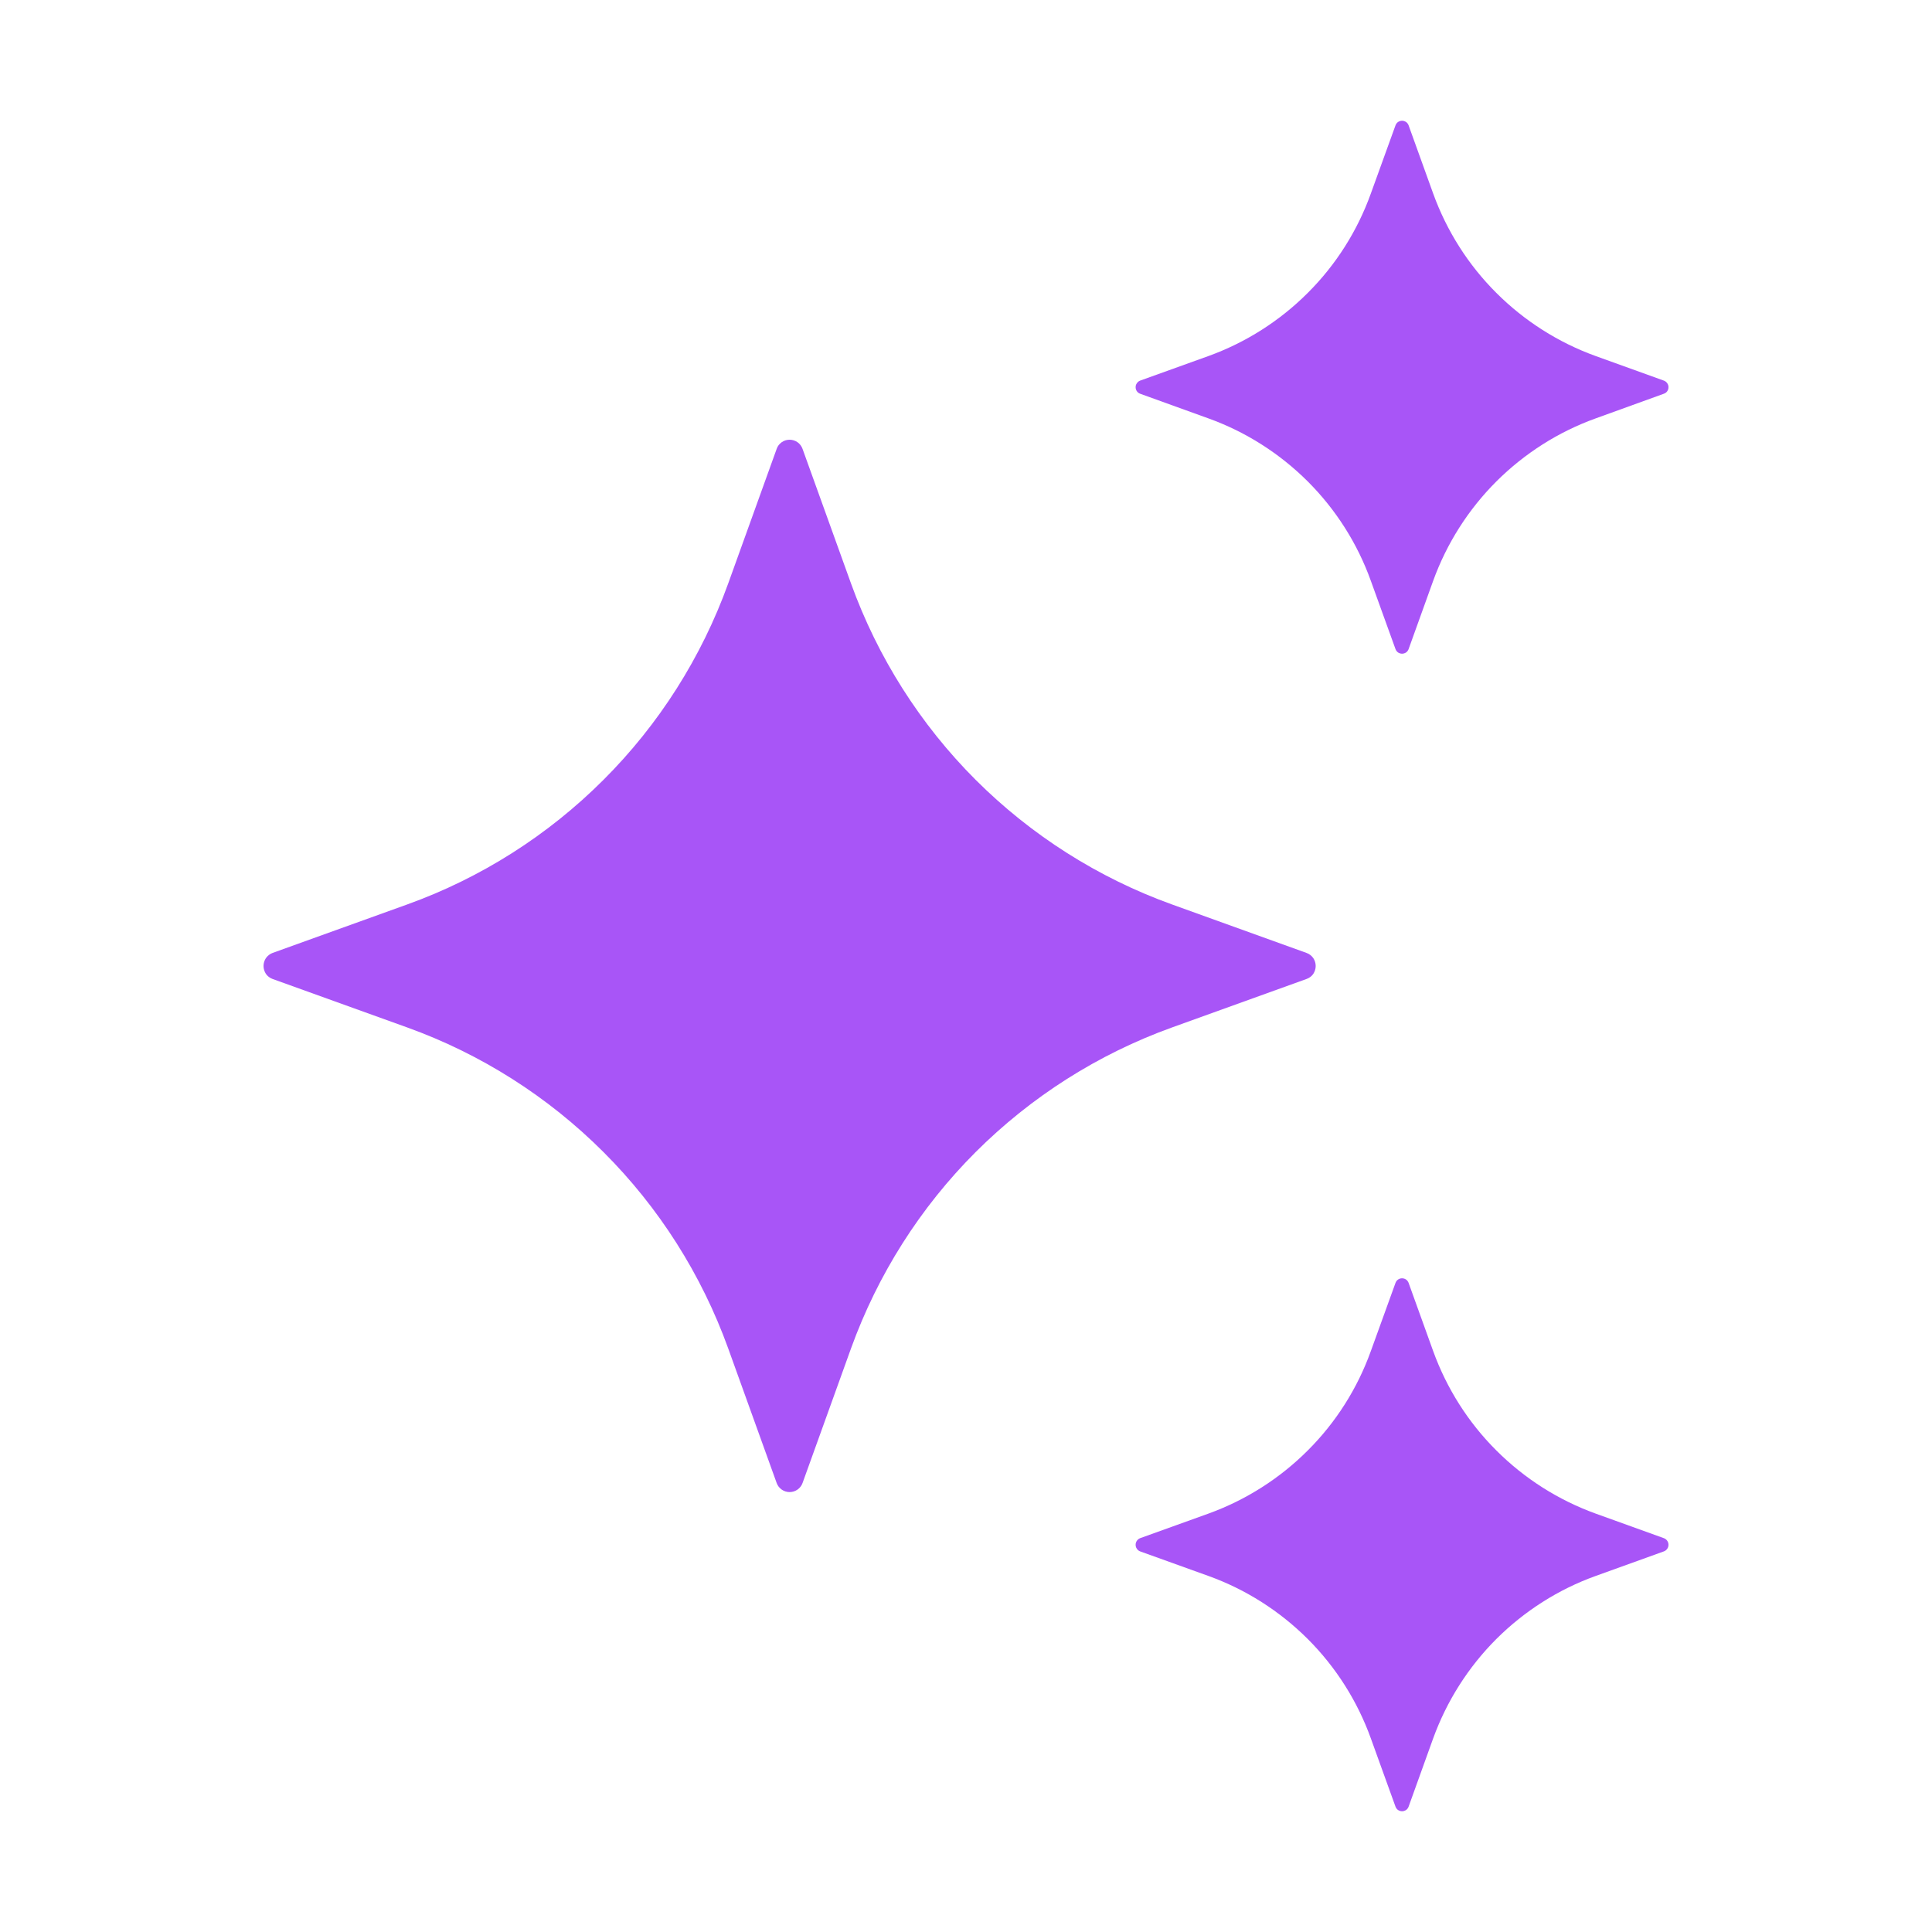 <svg width="20" height="20" viewBox="0 0 20 20" fill="none" xmlns="http://www.w3.org/2000/svg">
<path d="M8.308 4.647L8.81 6.041C9.086 6.805 9.526 7.499 10.1 8.073C10.675 8.647 11.369 9.088 12.133 9.363L13.526 9.865C13.554 9.875 13.578 9.894 13.595 9.918C13.611 9.942 13.62 9.97 13.62 10C13.62 10.029 13.611 10.057 13.595 10.082C13.578 10.106 13.554 10.124 13.526 10.134L12.133 10.636C11.369 10.911 10.675 11.352 10.1 11.926C9.526 12.5 9.086 13.194 8.81 13.958L8.308 15.352C8.298 15.38 8.28 15.403 8.256 15.42C8.232 15.437 8.203 15.446 8.174 15.446C8.145 15.446 8.116 15.437 8.092 15.42C8.068 15.403 8.05 15.38 8.04 15.352L7.538 13.958C7.262 13.194 6.822 12.5 6.247 11.926C5.673 11.352 4.979 10.911 4.215 10.636L2.821 10.134C2.794 10.124 2.77 10.106 2.753 10.082C2.737 10.057 2.728 10.029 2.728 10C2.728 9.97 2.737 9.942 2.753 9.918C2.77 9.894 2.794 9.875 2.821 9.865L4.215 9.363C4.979 9.088 5.673 8.647 6.247 8.073C6.822 7.499 7.262 6.805 7.538 6.041L8.04 4.647C8.049 4.619 8.068 4.595 8.092 4.578C8.116 4.561 8.144 4.552 8.174 4.552C8.203 4.552 8.232 4.561 8.256 4.578C8.28 4.595 8.298 4.619 8.308 4.647ZM14.582 1.298L14.836 2.003C14.976 2.39 15.199 2.742 15.49 3.032C15.781 3.323 16.132 3.546 16.519 3.686L17.224 3.94C17.238 3.945 17.251 3.955 17.259 3.967C17.268 3.979 17.272 3.993 17.272 4.008C17.272 4.023 17.268 4.038 17.259 4.05C17.251 4.062 17.238 4.071 17.224 4.076L16.519 4.331C16.132 4.47 15.781 4.694 15.49 4.984C15.199 5.275 14.976 5.626 14.836 6.013L14.582 6.719C14.577 6.733 14.568 6.745 14.556 6.754C14.543 6.762 14.529 6.767 14.514 6.767C14.499 6.767 14.485 6.762 14.472 6.754C14.46 6.745 14.451 6.733 14.446 6.719L14.191 6.013C14.052 5.626 13.829 5.275 13.538 4.984C13.247 4.694 12.896 4.47 12.509 4.331L11.803 4.076C11.789 4.071 11.777 4.062 11.769 4.05C11.76 4.038 11.756 4.023 11.756 4.008C11.756 3.993 11.76 3.979 11.769 3.967C11.777 3.955 11.789 3.945 11.803 3.94L12.509 3.686C12.896 3.546 13.247 3.323 13.538 3.032C13.829 2.742 14.052 2.39 14.191 2.003L14.446 1.298C14.451 1.284 14.46 1.272 14.472 1.263C14.485 1.255 14.499 1.25 14.514 1.25C14.529 1.25 14.543 1.255 14.556 1.263C14.568 1.272 14.577 1.284 14.582 1.298ZM14.582 13.281L14.836 13.986C14.976 14.373 15.199 14.725 15.49 15.015C15.781 15.306 16.132 15.529 16.519 15.669L17.224 15.923C17.238 15.928 17.251 15.938 17.259 15.95C17.268 15.962 17.272 15.977 17.272 15.991C17.272 16.006 17.268 16.021 17.259 16.033C17.251 16.045 17.238 16.055 17.224 16.06L16.519 16.314C16.132 16.453 15.781 16.677 15.49 16.967C15.199 17.258 14.976 17.61 14.836 17.996L14.582 18.702C14.577 18.716 14.568 18.728 14.556 18.737C14.543 18.745 14.529 18.75 14.514 18.75C14.499 18.75 14.485 18.745 14.472 18.737C14.46 18.728 14.451 18.716 14.446 18.702L14.191 17.996C14.052 17.61 13.829 17.258 13.538 16.967C13.247 16.677 12.896 16.453 12.509 16.314L11.803 16.06C11.789 16.055 11.777 16.045 11.769 16.033C11.76 16.021 11.756 16.006 11.756 15.991C11.756 15.977 11.76 15.962 11.769 15.95C11.777 15.938 11.789 15.928 11.803 15.923L12.509 15.669C12.896 15.529 13.247 15.306 13.538 15.015C13.829 14.725 14.052 14.373 14.191 13.986L14.446 13.281C14.469 13.217 14.559 13.217 14.582 13.281Z" fill="#A855F7"/>
</svg>
